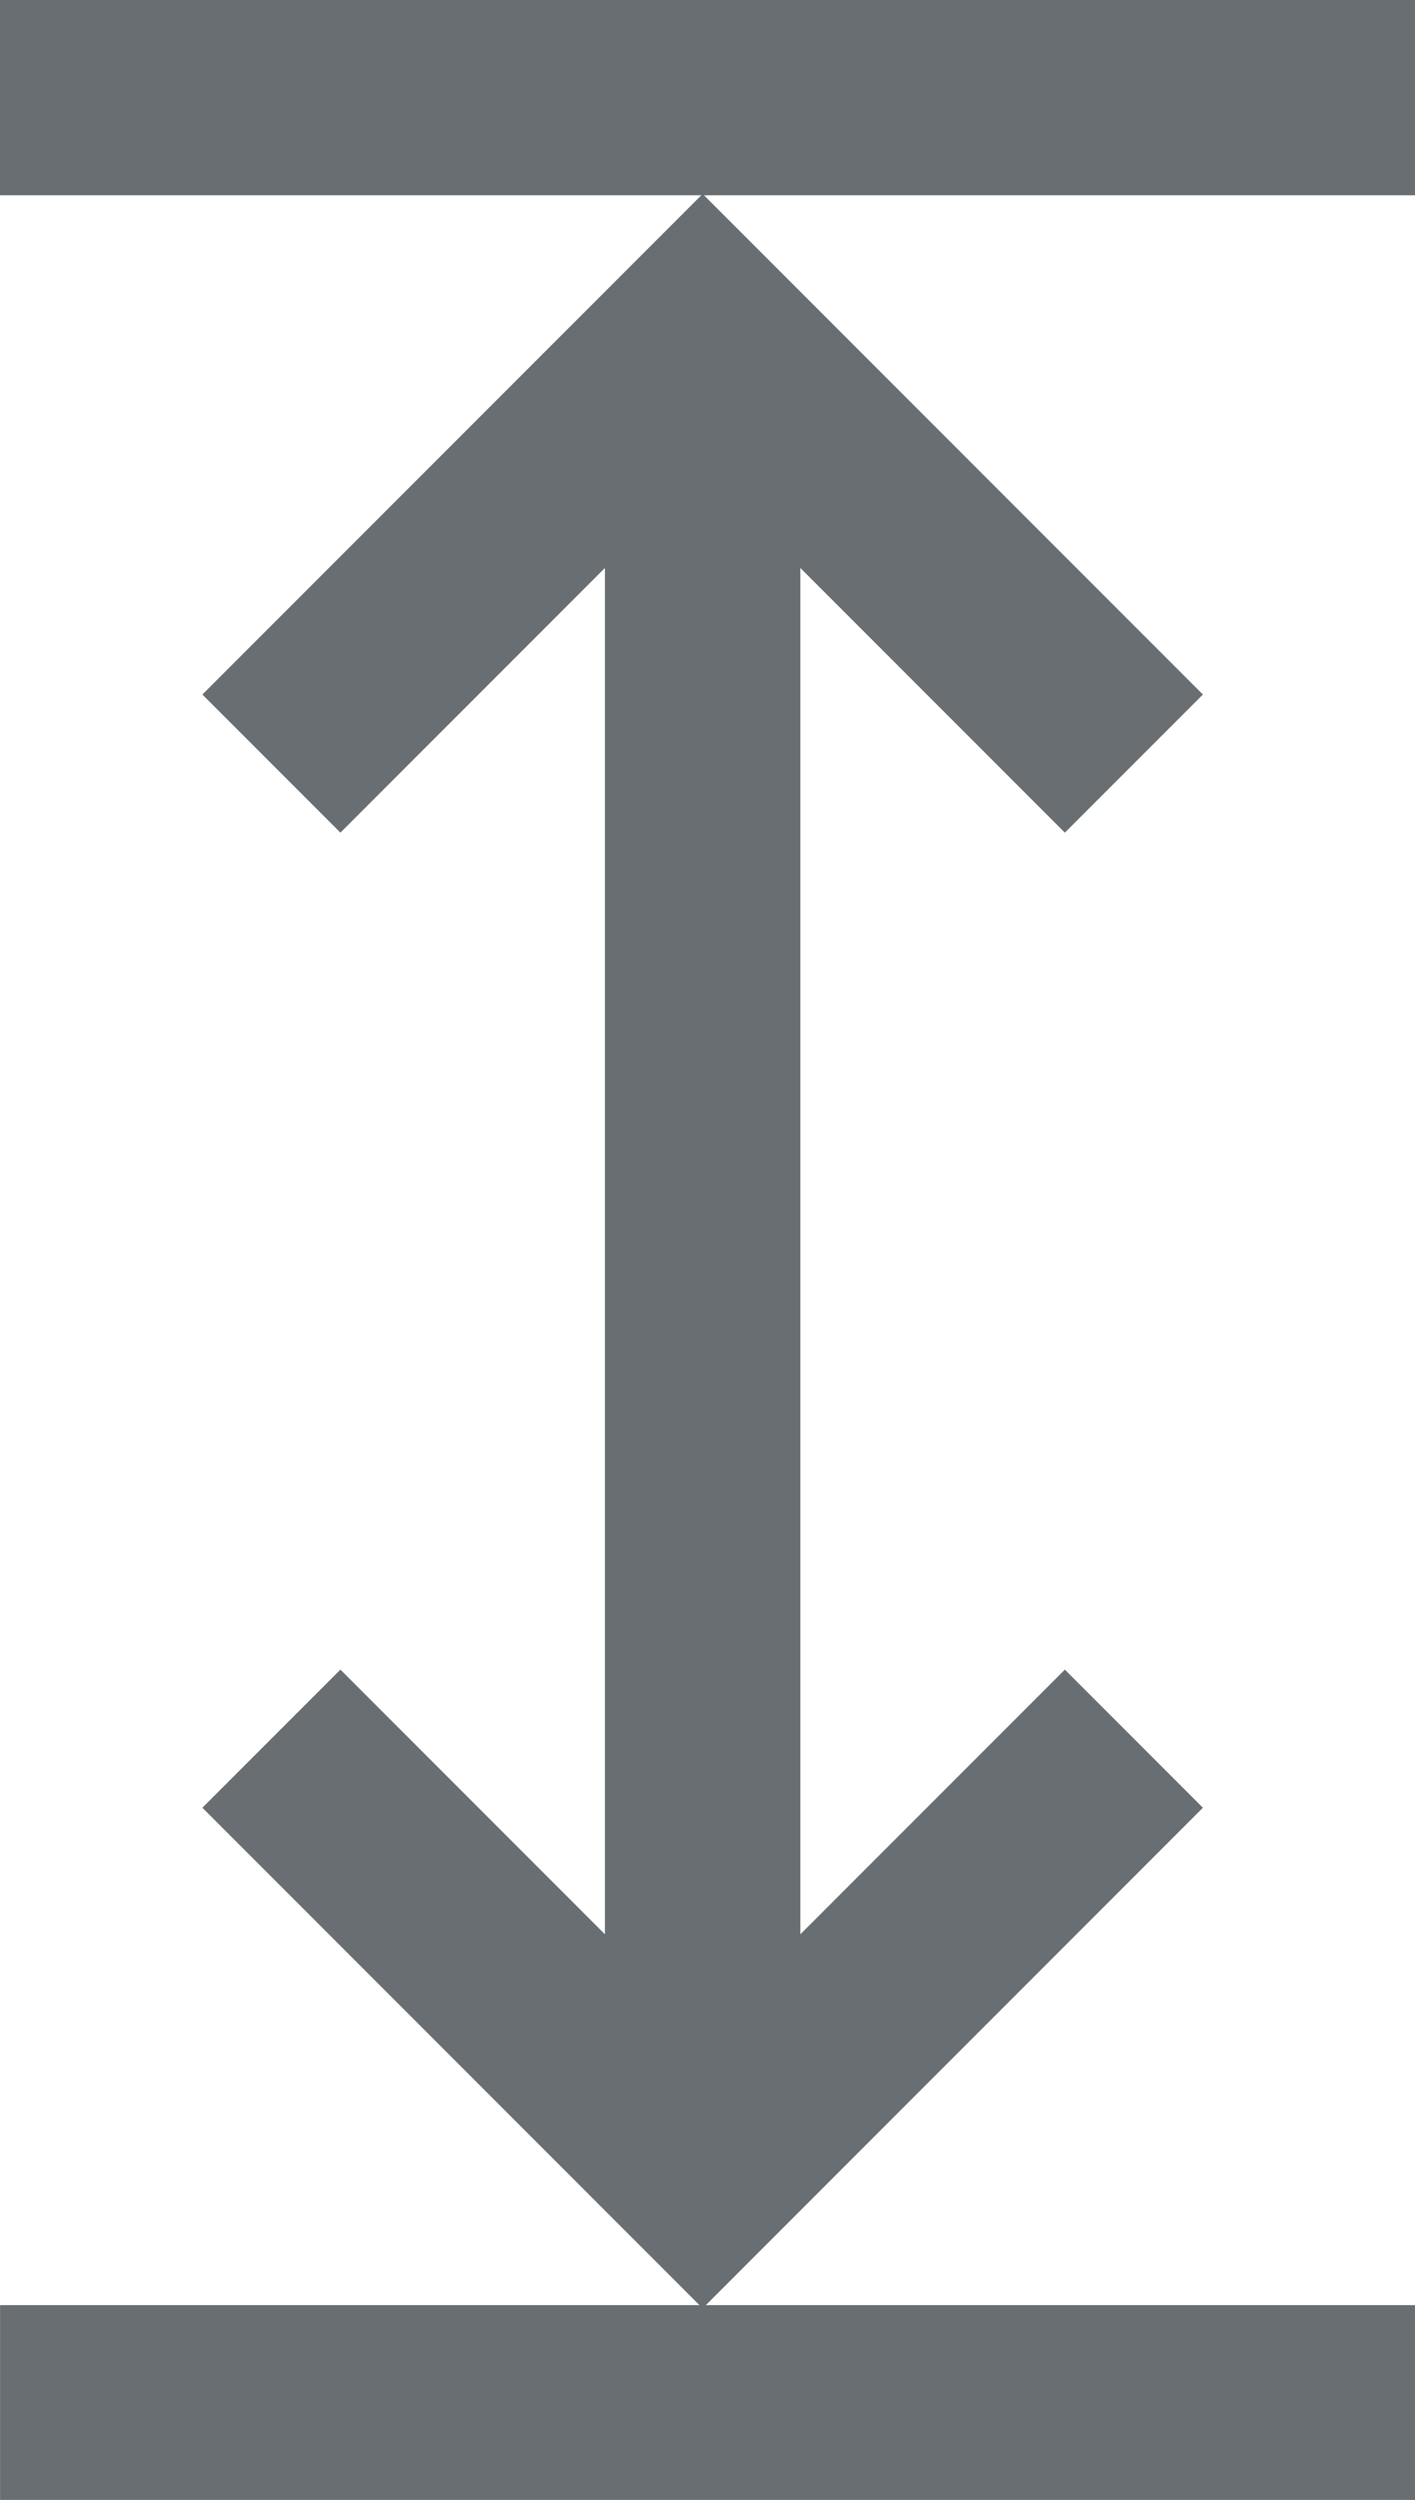 <svg xmlns="http://www.w3.org/2000/svg" width="19.794" height="34.947" viewBox="0 0 19.794 34.947">
  <g id="Grupo_806" data-name="Grupo 806" transform="translate(-491.426 986.052)">
    <g id="Grupo_805" data-name="Grupo 805" transform="translate(491.426 -986.052)">
      <path id="Caminho_640" data-name="Caminho 640" d="M511.221-986.052H491.426v2.73h9.81l-6.979,6.979,1.931,1.931,3.7-3.7v19.1l-3.7-3.7-1.931,1.931,6.953,6.953h-9.783v2.73h19.794v-2.73H501.3l6.953-6.953-1.931-1.931-3.7,3.7v-19.1l3.7,3.7,1.931-1.931-6.979-6.979h9.946Z" transform="translate(-491.426 986.052)" fill="#686e71"/>
    </g>
  </g>
</svg>

